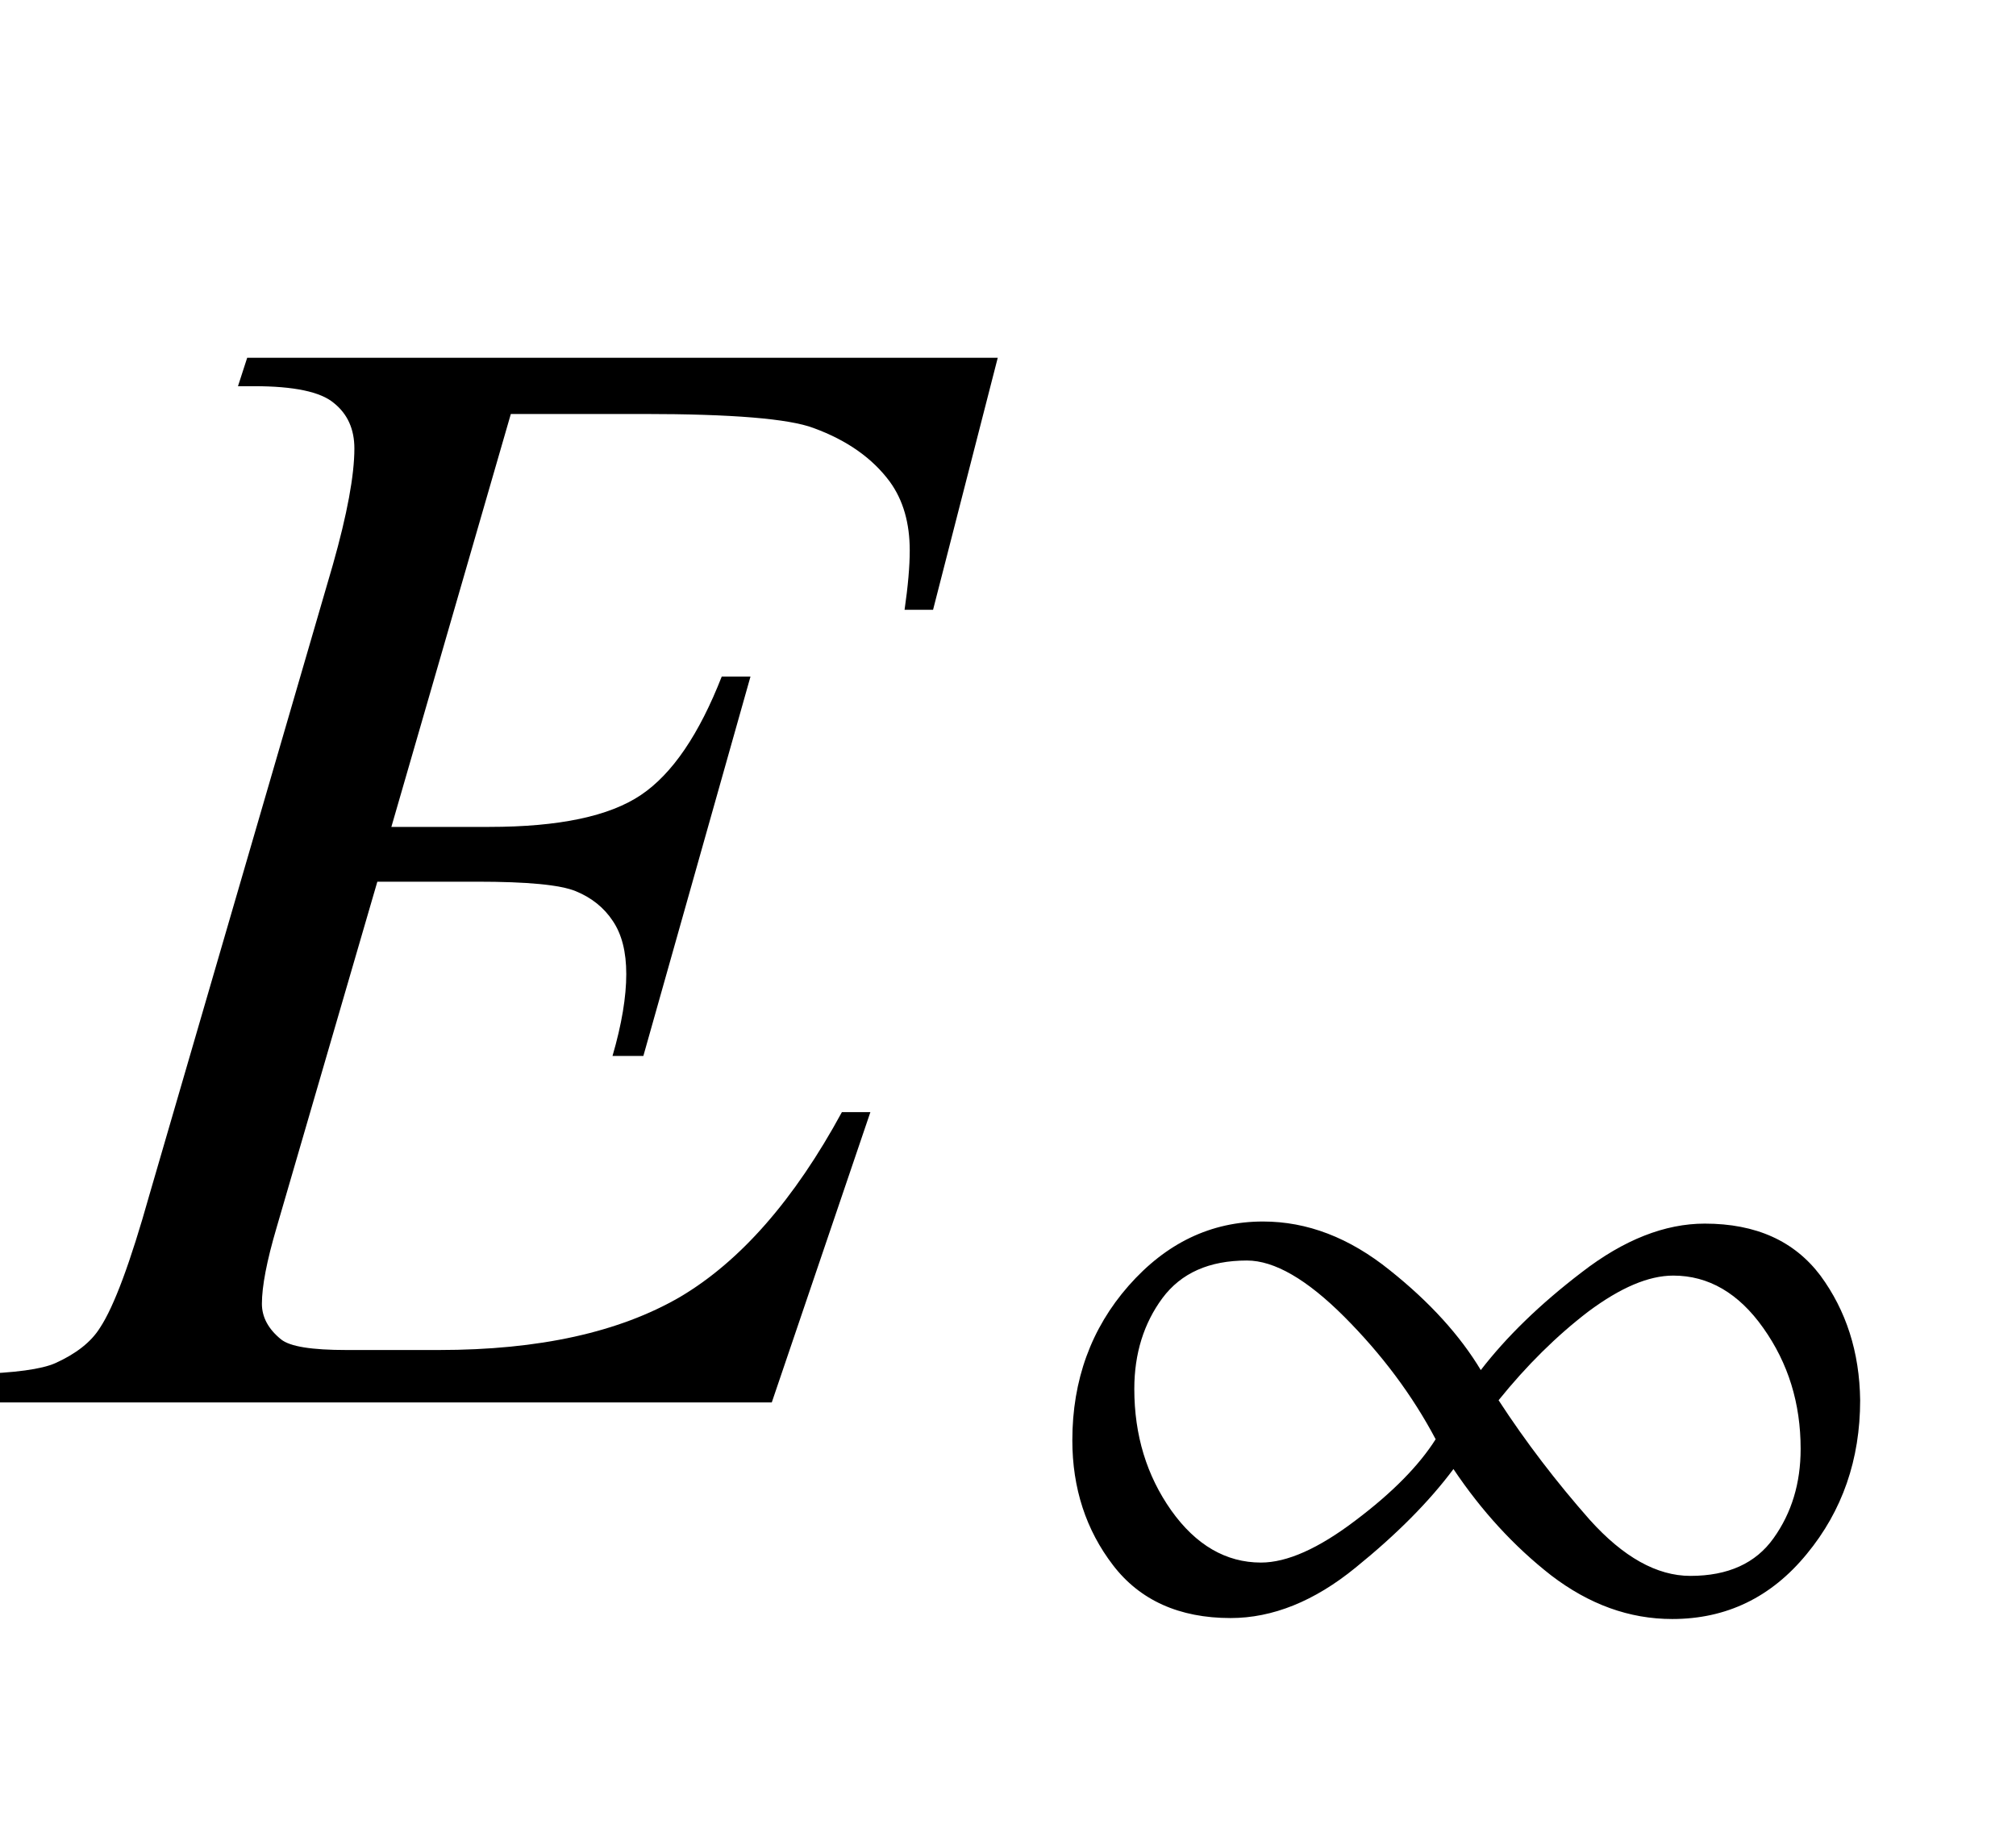 <?xml version="1.0" encoding="UTF-8"?>
<svg xmlns="http://www.w3.org/2000/svg" xmlns:xlink="http://www.w3.org/1999/xlink"  viewBox="0 0 23 21" version="1.1">
<defs>
<g>
<symbol overflow="visible" id="glyph0-0">
<path style="stroke:none;" d="M 2.496 0 L 2.496 -11.25 L 11.496 -11.25 L 11.496 0 Z M 2.777 -0.281 L 11.215 -0.281 L 11.215 -10.969 L 2.777 -10.969 Z M 2.777 -0.281 "/>
</symbol>
<symbol overflow="visible" id="glyph0-1">
<path style="stroke:none;" d="M 5.828 -11.277 L 4.465 -6.566 L 5.582 -6.566 C 6.379 -6.566 6.953 -6.688 7.312 -6.93 C 7.672 -7.172 7.977 -7.625 8.234 -8.281 L 8.562 -8.281 L 7.34 -3.953 L 6.988 -3.953 C 7.094 -4.316 7.145 -4.629 7.145 -4.887 C 7.145 -5.141 7.094 -5.34 6.992 -5.492 C 6.891 -5.645 6.75 -5.758 6.57 -5.832 C 6.391 -5.906 6.016 -5.941 5.441 -5.941 L 4.305 -5.941 L 3.156 -1.996 C 3.043 -1.613 2.988 -1.324 2.988 -1.125 C 2.988 -0.973 3.062 -0.836 3.207 -0.719 C 3.309 -0.637 3.555 -0.598 3.953 -0.598 L 5.008 -0.598 C 6.152 -0.598 7.066 -0.801 7.758 -1.203 C 8.445 -1.609 9.062 -2.312 9.605 -3.312 L 9.93 -3.312 L 8.805 0 L -0.406 0 L -0.289 -0.324 C 0.168 -0.336 0.477 -0.379 0.633 -0.449 C 0.867 -0.555 1.039 -0.688 1.141 -0.852 C 1.301 -1.094 1.488 -1.598 1.703 -2.363 L 3.797 -9.555 C 3.961 -10.133 4.043 -10.578 4.043 -10.883 C 4.043 -11.105 3.965 -11.277 3.809 -11.402 C 3.656 -11.531 3.352 -11.594 2.898 -11.594 L 2.715 -11.594 L 2.82 -11.918 L 11.383 -11.918 L 10.645 -9.043 L 10.32 -9.043 C 10.359 -9.312 10.379 -9.539 10.379 -9.719 C 10.379 -10.031 10.305 -10.293 10.152 -10.504 C 9.953 -10.773 9.664 -10.977 9.281 -11.117 C 9 -11.223 8.352 -11.277 7.34 -11.277 Z M 5.828 -11.277 "/>
</symbol>
<symbol overflow="visible" id="glyph1-0">
<path style="stroke:none;" d="M 0.75 0 L 0.75 -9.598 L 5.25 -9.598 L 5.25 0 Z M 1.5 -0.75 L 4.5 -0.75 L 4.5 -8.848 L 1.5 -8.848 Z M 1.5 -0.75 "/>
</symbol>
<symbol overflow="visible" id="glyph1-1">
<path style="stroke:none;" d="M 9.609 -2.883 C 9.609 -2.207 9.406 -1.621 9 -1.129 C 8.594 -0.633 8.082 -0.387 7.465 -0.387 C 6.973 -0.387 6.516 -0.555 6.086 -0.883 C 5.66 -1.215 5.289 -1.621 4.969 -2.098 C 4.695 -1.73 4.324 -1.355 3.852 -0.973 C 3.383 -0.59 2.906 -0.398 2.426 -0.398 C 1.84 -0.398 1.391 -0.602 1.086 -1 C 0.777 -1.402 0.621 -1.879 0.621 -2.426 C 0.621 -3.113 0.836 -3.703 1.262 -4.188 C 1.691 -4.676 2.203 -4.922 2.797 -4.922 C 3.301 -4.922 3.781 -4.738 4.242 -4.367 C 4.703 -4 5.047 -3.617 5.281 -3.227 C 5.57 -3.602 5.953 -3.977 6.434 -4.344 C 6.914 -4.715 7.383 -4.898 7.836 -4.898 C 8.422 -4.898 8.859 -4.699 9.156 -4.305 C 9.449 -3.906 9.602 -3.434 9.609 -2.883 Z M 4.766 -2.438 C 4.5 -2.941 4.152 -3.406 3.723 -3.836 C 3.297 -4.262 2.926 -4.477 2.613 -4.477 C 2.184 -4.477 1.863 -4.336 1.648 -4.047 C 1.438 -3.762 1.328 -3.418 1.328 -3.012 C 1.328 -2.484 1.469 -2.023 1.75 -1.625 C 2.031 -1.23 2.375 -1.031 2.773 -1.031 C 3.07 -1.031 3.43 -1.191 3.852 -1.512 C 4.277 -1.832 4.578 -2.141 4.766 -2.438 Z M 8.93 -2.328 C 8.93 -2.848 8.789 -3.305 8.504 -3.707 C 8.223 -4.105 7.879 -4.305 7.477 -4.305 C 7.195 -4.305 6.875 -4.168 6.508 -3.895 C 6.145 -3.617 5.805 -3.281 5.484 -2.883 C 5.797 -2.402 6.145 -1.949 6.523 -1.52 C 6.906 -1.094 7.289 -0.879 7.672 -0.879 C 8.102 -0.879 8.418 -1.023 8.621 -1.309 C 8.828 -1.598 8.93 -1.938 8.93 -2.328 Z M 8.93 -2.328 "/>
</symbol>
</g>
</defs>
<g id="surface895345">
<g style="fill:rgb(0%,0%,0%);fill-opacity:1;">
  <use xlink:href="#glyph0-1" x="0" y="16"/>
</g>
<g style="fill:rgb(0%,0%,0%);fill-opacity:1;">
  <use xlink:href="#glyph1-1" x="11.613" y="18.858"/>
</g>
</g>
</svg>